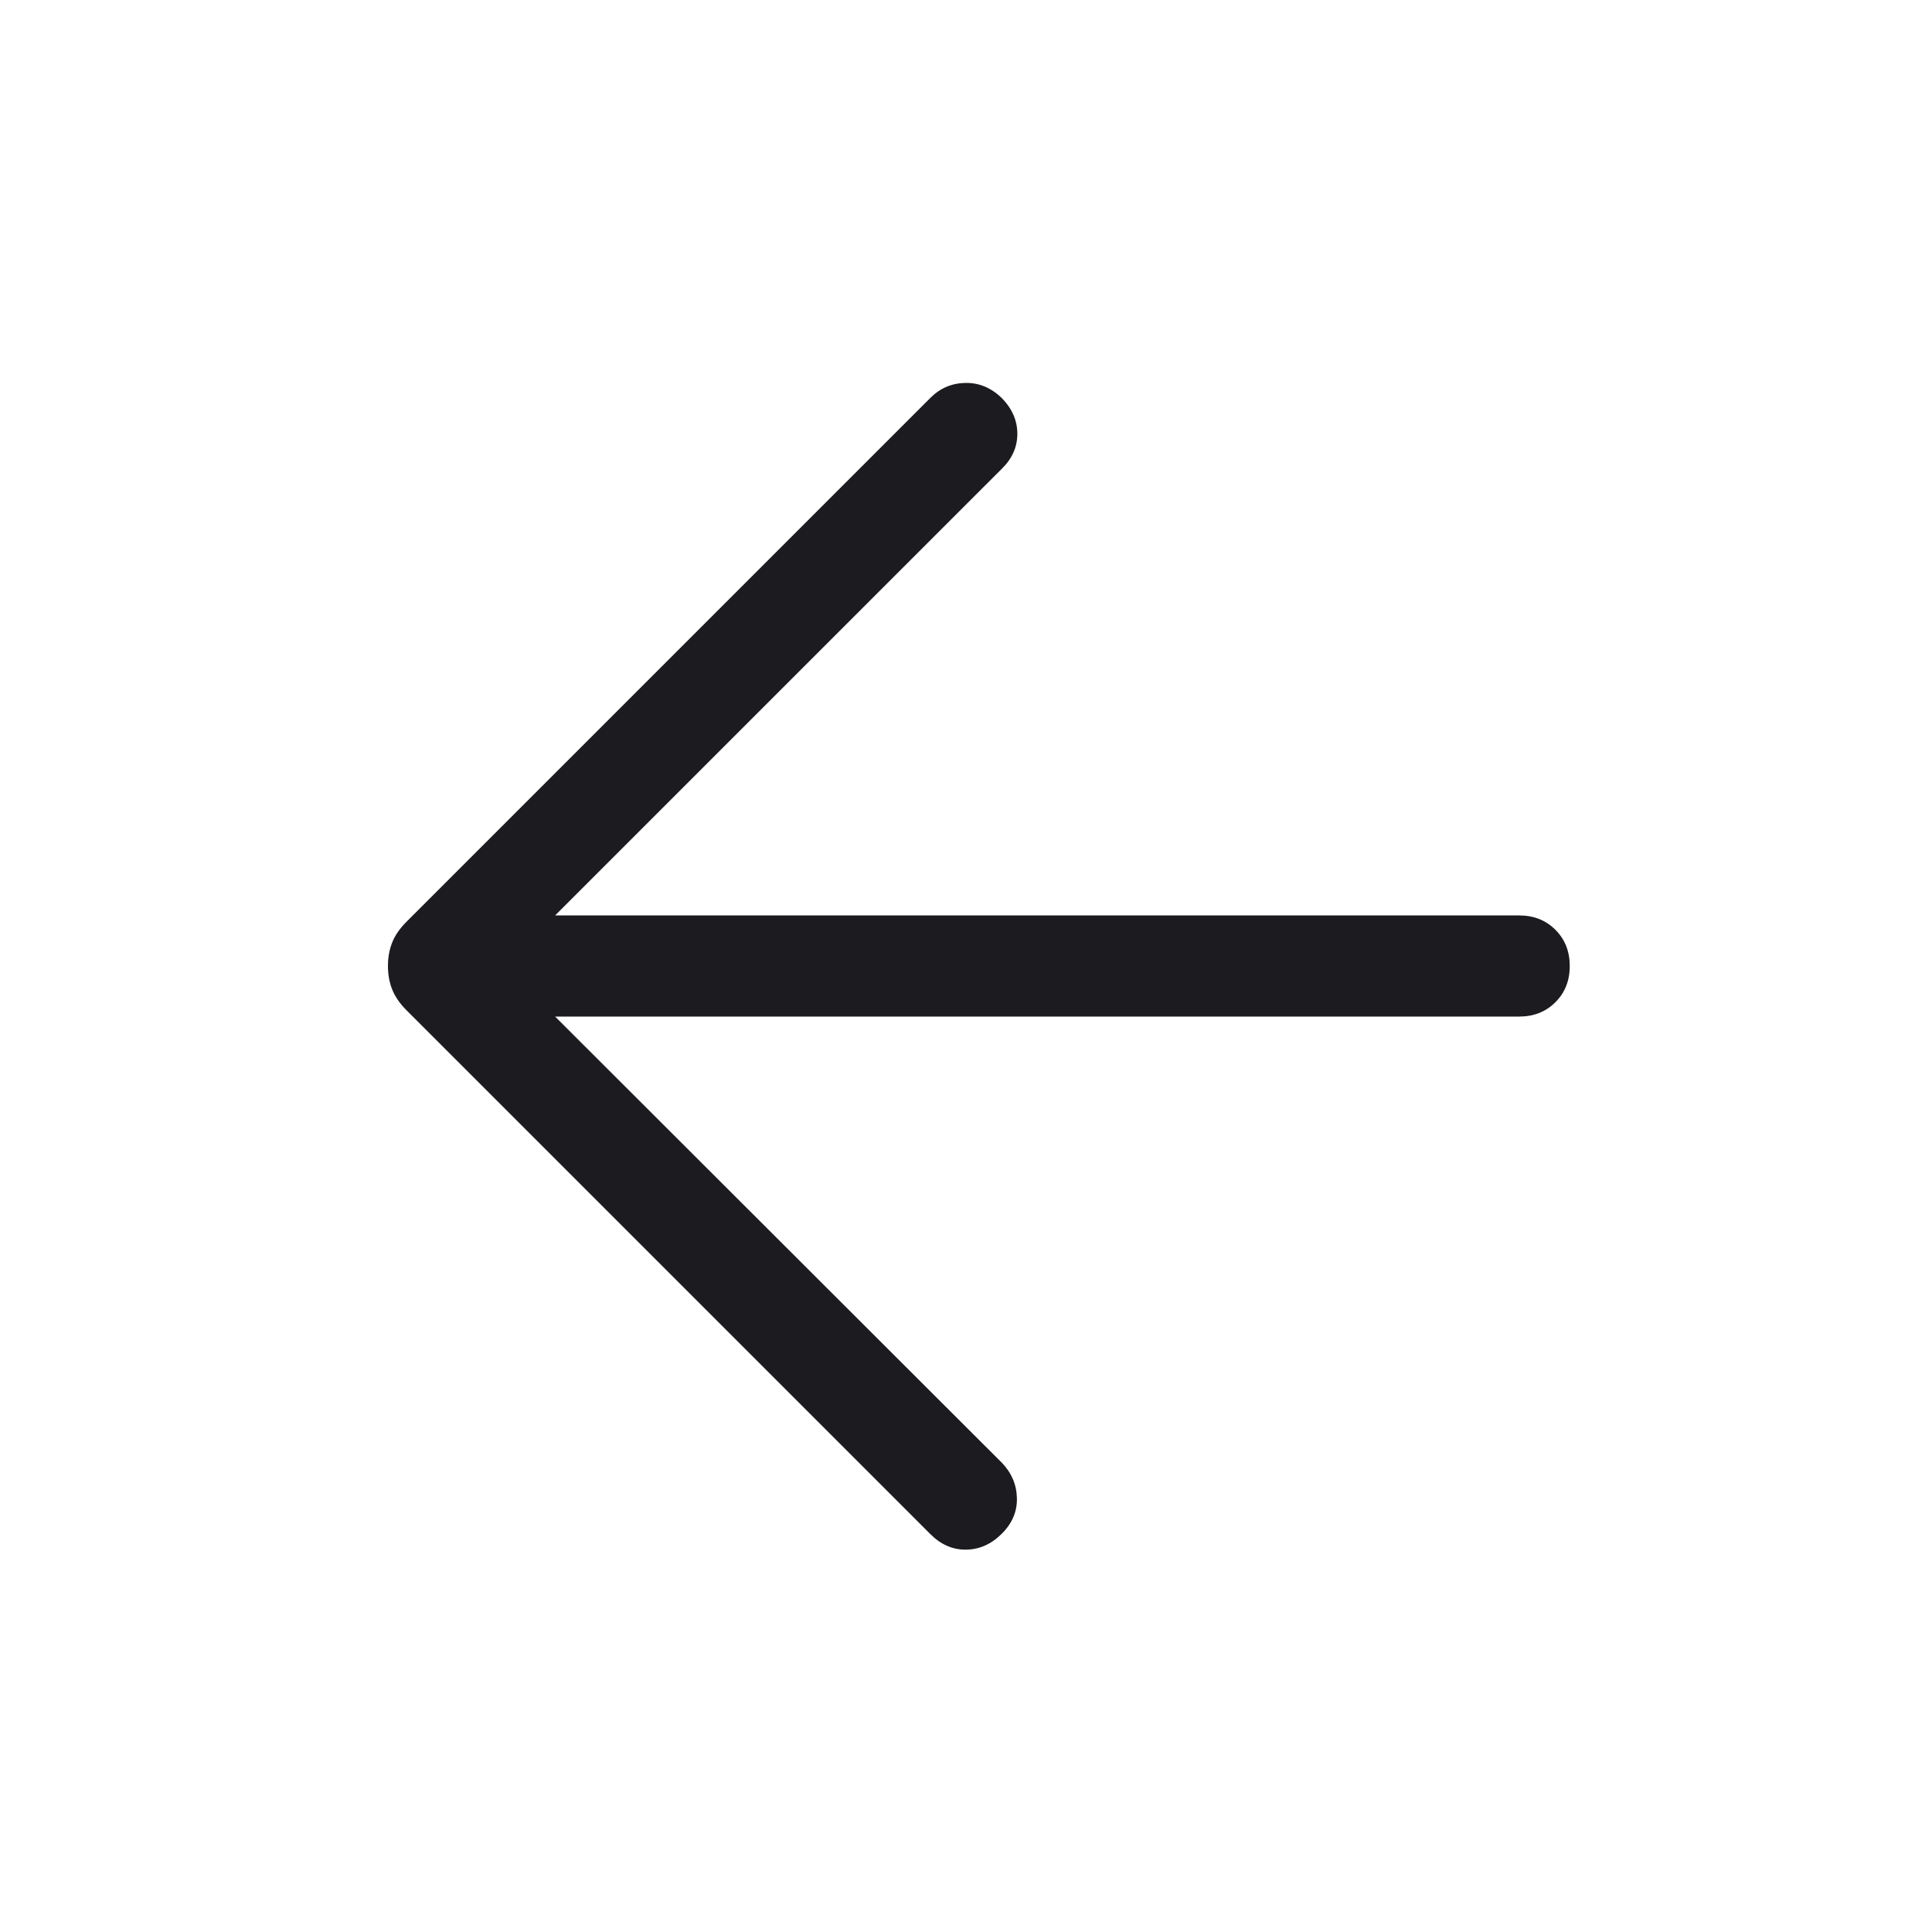 <svg width="40" height="40" viewBox="0 0 40 40" fill="none" xmlns="http://www.w3.org/2000/svg">
<mask id="mask0_142_8383" style="mask-type:alpha" maskUnits="userSpaceOnUse" x="0" y="0" width="40" height="40">
<rect width="40" height="40" fill="#D9D9D9"/>
</mask>
<g mask="url(#mask0_142_8383)">
<path d="M11.493 21.047L20.746 30.288C20.945 30.496 21.048 30.74 21.054 31.019C21.06 31.298 20.954 31.544 20.737 31.758C20.52 31.973 20.274 32.081 20 32.084C19.726 32.087 19.48 31.98 19.263 31.763L8.411 20.911C8.276 20.775 8.178 20.633 8.12 20.486C8.061 20.338 8.032 20.176 8.032 19.999C8.032 19.822 8.061 19.66 8.12 19.513C8.178 19.366 8.276 19.225 8.411 19.089L19.263 8.237C19.464 8.036 19.705 7.933 19.986 7.928C20.267 7.923 20.517 8.026 20.737 8.237C20.954 8.457 21.063 8.705 21.063 8.981C21.063 9.256 20.954 9.499 20.737 9.71L11.493 18.953H31.453C31.755 18.953 32.005 19.052 32.203 19.25C32.401 19.448 32.5 19.698 32.5 20C32.5 20.302 32.401 20.552 32.203 20.75C32.005 20.948 31.755 21.047 31.453 21.047H11.493Z" fill="#1C1B1F"/>
</g>
</svg>
